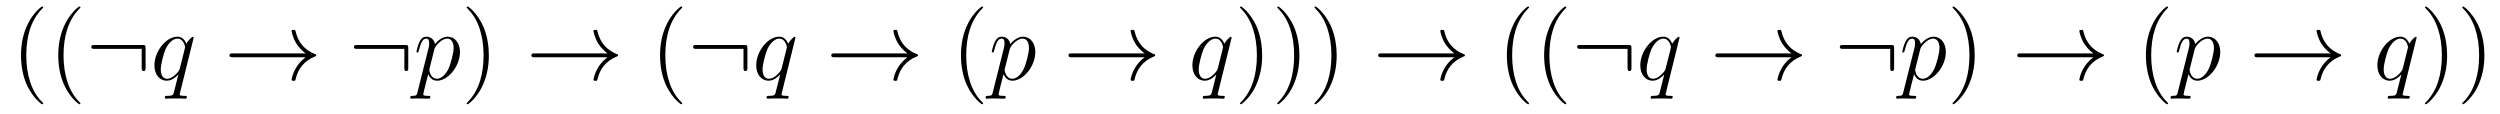 <?xml version='1.0' encoding='UTF-8'?>
<!-- This file was generated by dvisvgm 2.8.1 -->
<svg version='1.1' xmlns='http://www.w3.org/2000/svg' xmlns:xlink='http://www.w3.org/1999/xlink' width='306pt' height='14pt' viewBox='0 -14 306 14'>
<g id='page1'>
<g transform='matrix(1 0 0 -1 -127 650)'>
<path d='M132.285 651.335C132.285 651.371 132.285 651.395 132.082 651.598C130.887 652.806 130.217 654.778 130.217 657.217C130.217 659.536 130.779 661.532 132.166 662.943C132.285 663.05 132.285 663.074 132.285 663.11C132.285 663.182 132.225 663.206 132.177 663.206C132.022 663.206 131.042 662.345 130.456 661.173C129.847 659.966 129.572 658.687 129.572 657.217C129.572 656.152 129.739 654.73 130.36 653.451C131.066 652.017 132.046 651.239 132.177 651.239C132.225 651.239 132.285 651.263 132.285 651.335ZM136.845 651.335C136.845 651.371 136.845 651.395 136.642 651.598C135.447 652.806 134.777 654.778 134.777 657.217C134.777 659.536 135.339 661.532 136.726 662.943C136.845 663.05 136.845 663.074 136.845 663.11C136.845 663.182 136.785 663.206 136.737 663.206C136.582 663.206 135.602 662.345 135.016 661.173C134.406 659.966 134.131 658.687 134.131 657.217C134.131 656.152 134.299 654.73 134.92 653.451C135.626 652.017 136.606 651.239 136.737 651.239C136.785 651.239 136.845 651.263 136.845 651.335Z'/>
<path d='M144.821 658.065C144.821 658.46 144.785 658.496 144.403 658.496H138.593C138.39 658.496 138.175 658.496 138.175 658.257C138.175 658.017 138.39 658.017 138.593 658.017H144.343V655.734C144.343 655.519 144.343 655.304 144.582 655.304C144.821 655.304 144.821 655.519 144.821 655.734V658.065Z'/>
<path d='M150.707 659.392C150.707 659.452 150.659 659.5 150.599 659.5C150.504 659.5 150.037 659.069 149.811 658.651C149.595 659.189 149.225 659.512 148.71 659.512C147.36 659.512 145.901 657.767 145.901 655.997C145.901 654.814 146.595 654.12 147.408 654.12C148.041 654.12 148.567 654.599 148.818 654.873L148.83 654.862L148.376 653.068L148.268 652.638C148.161 652.28 147.981 652.28 147.42 652.267C147.288 652.267 147.169 652.267 147.169 652.04C147.169 651.957 147.24 651.921 147.324 651.921C147.491 651.921 147.706 651.945 147.874 651.945H149.093C149.272 651.945 149.476 651.921 149.655 651.921C149.727 651.921 149.87 651.921 149.87 652.148C149.87 652.267 149.775 652.267 149.595 652.267C149.033 652.267 148.997 652.351 148.997 652.447C148.997 652.507 149.01 652.519 149.045 652.674L150.707 659.392ZM149.021 655.662C148.962 655.459 148.962 655.435 148.794 655.208C148.531 654.873 148.005 654.36 147.444 654.36C146.953 654.36 146.678 654.802 146.678 655.507C146.678 656.165 147.049 657.503 147.276 658.006C147.683 658.842 148.244 659.273 148.71 659.273C149.499 659.273 149.655 658.293 149.655 658.197C149.655 658.185 149.619 658.029 149.607 658.006L149.021 655.662Z'/>
<path d='M164.401 656.989C163.744 656.487 163.421 655.997 163.325 655.842C162.787 655.017 162.692 654.264 162.692 654.252C162.692 654.108 162.835 654.108 162.931 654.108C163.134 654.108 163.146 654.132 163.194 654.348C163.469 655.519 164.174 656.523 165.525 657.073C165.668 657.121 165.704 657.145 165.704 657.228S165.632 657.348 165.609 657.36C165.082 657.563 163.636 658.161 163.182 660.169C163.146 660.313 163.134 660.348 162.931 660.348C162.835 660.348 162.692 660.348 162.692 660.205C162.692 660.181 162.799 659.428 163.301 658.627C163.54 658.268 163.887 657.85 164.401 657.468H155.519C155.304 657.468 155.089 657.468 155.089 657.228C155.089 656.989 155.304 656.989 155.519 656.989H164.401Z'/>
<path d='M176.972 658.065C176.972 658.46 176.936 658.496 176.553 658.496H170.743C170.54 658.496 170.325 658.496 170.325 658.257C170.325 658.017 170.54 658.017 170.743 658.017H176.493V655.734C176.493 655.519 176.493 655.304 176.733 655.304C176.972 655.304 176.972 655.519 176.972 655.734V658.065Z'/>
<path d='M178.1 652.722C178.016 652.363 177.968 652.267 177.478 652.267C177.335 652.267 177.215 652.267 177.215 652.04C177.215 652.017 177.227 651.921 177.358 651.921C177.514 651.921 177.681 651.945 177.836 651.945H178.35C178.602 651.945 179.211 651.921 179.462 651.921C179.534 651.921 179.677 651.921 179.677 652.136C179.677 652.267 179.594 652.267 179.391 652.267C178.841 652.267 178.805 652.351 178.805 652.447C178.805 652.59 179.343 654.647 179.415 654.921C179.546 654.587 179.869 654.12 180.49 654.12C181.841 654.12 183.3 655.878 183.3 657.635C183.3 658.735 182.678 659.512 181.781 659.512C181.016 659.512 180.371 658.771 180.239 658.603C180.144 659.201 179.677 659.512 179.199 659.512C178.853 659.512 178.578 659.344 178.35 658.89C178.135 658.46 177.968 657.731 177.968 657.683C177.968 657.635 178.016 657.575 178.1 657.575C178.195 657.575 178.207 657.587 178.279 657.862C178.458 658.567 178.685 659.273 179.163 659.273C179.438 659.273 179.534 659.081 179.534 658.723C179.534 658.436 179.498 658.316 179.45 658.101L178.1 652.722ZM180.168 657.97C180.251 658.304 180.586 658.651 180.777 658.818C180.909 658.938 181.303 659.273 181.757 659.273C182.283 659.273 182.523 658.747 182.523 658.125C182.523 657.551 182.188 656.2 181.889 655.579C181.59 654.933 181.04 654.36 180.49 654.36C179.677 654.36 179.546 655.387 179.546 655.435C179.546 655.471 179.57 655.567 179.582 655.627L180.168 657.97Z'/>
<path d='M186.835 657.217C186.835 658.125 186.716 659.607 186.047 660.994C185.341 662.428 184.361 663.206 184.229 663.206C184.182 663.206 184.122 663.182 184.122 663.11C184.122 663.074 184.122 663.05 184.325 662.847C185.521 661.64 186.19 659.667 186.19 657.228C186.19 654.909 185.628 652.913 184.241 651.502C184.122 651.395 184.122 651.371 184.122 651.335C184.122 651.263 184.182 651.239 184.229 651.239C184.385 651.239 185.365 652.1 185.951 653.272C186.561 654.491 186.835 655.782 186.835 657.217Z'/>
<path d='M201.353 656.989C200.695 656.487 200.372 655.997 200.276 655.842C199.739 655.017 199.643 654.264 199.643 654.252C199.643 654.108 199.787 654.108 199.883 654.108C200.086 654.108 200.098 654.132 200.146 654.348C200.42 655.519 201.126 656.523 202.476 657.073C202.62 657.121 202.656 657.145 202.656 657.228S202.584 657.348 202.56 657.36C202.034 657.563 200.587 658.161 200.134 660.169C200.098 660.313 200.086 660.348 199.883 660.348C199.787 660.348 199.643 660.348 199.643 660.205C199.643 660.181 199.751 659.428 200.252 658.627C200.492 658.268 200.838 657.85 201.353 657.468H192.47C192.256 657.468 192.041 657.468 192.041 657.228C192.041 656.989 192.256 656.989 192.47 656.989H201.353Z'/>
<path d='M210.504 651.335C210.504 651.371 210.504 651.395 210.301 651.598C209.106 652.806 208.436 654.778 208.436 657.217C208.436 659.536 208.998 661.532 210.385 662.943C210.504 663.05 210.504 663.074 210.504 663.11C210.504 663.182 210.444 663.206 210.396 663.206C210.241 663.206 209.261 662.345 208.675 661.173C208.066 659.966 207.791 658.687 207.791 657.217C207.791 656.152 207.958 654.73 208.579 653.451C209.285 652.017 210.265 651.239 210.396 651.239C210.444 651.239 210.504 651.263 210.504 651.335Z'/>
<path d='M218.482 658.065C218.482 658.46 218.446 658.496 218.063 658.496H212.254C212.05 658.496 211.835 658.496 211.835 658.257C211.835 658.017 212.05 658.017 212.254 658.017H218.003V655.734C218.003 655.519 218.003 655.304 218.243 655.304C218.482 655.304 218.482 655.519 218.482 655.734V658.065Z'/>
<path d='M224.368 659.392C224.368 659.452 224.32 659.5 224.26 659.5C224.164 659.5 223.698 659.069 223.471 658.651C223.255 659.189 222.886 659.512 222.371 659.512C221.021 659.512 219.562 657.767 219.562 655.997C219.562 654.814 220.255 654.12 221.068 654.12C221.701 654.12 222.228 654.599 222.479 654.873L222.491 654.862L222.036 653.068L221.929 652.638C221.821 652.28 221.642 652.28 221.08 652.267C220.949 652.267 220.829 652.267 220.829 652.04C220.829 651.957 220.901 651.921 220.985 651.921C221.152 651.921 221.366 651.945 221.534 651.945H222.754C222.932 651.945 223.136 651.921 223.315 651.921C223.387 651.921 223.531 651.921 223.531 652.148C223.531 652.267 223.435 652.267 223.255 652.267C222.694 652.267 222.658 652.351 222.658 652.447C222.658 652.507 222.67 652.519 222.706 652.674L224.368 659.392ZM222.682 655.662C222.622 655.459 222.622 655.435 222.455 655.208C222.192 654.873 221.665 654.36 221.104 654.36C220.614 654.36 220.339 654.802 220.339 655.507C220.339 656.165 220.709 657.503 220.937 658.006C221.344 658.842 221.905 659.273 222.371 659.273C223.16 659.273 223.315 658.293 223.315 658.197C223.315 658.185 223.279 658.029 223.267 658.006L222.682 655.662Z'/>
<path d='M238.062 656.989C237.404 656.487 237.082 655.997 236.986 655.842C236.448 655.017 236.352 654.264 236.352 654.252C236.352 654.108 236.496 654.108 236.591 654.108C236.795 654.108 236.807 654.132 236.854 654.348C237.13 655.519 237.834 656.523 239.185 657.073C239.329 657.121 239.365 657.145 239.365 657.228S239.293 657.348 239.269 657.36C238.742 657.563 237.296 658.161 236.842 660.169C236.807 660.313 236.795 660.348 236.591 660.348C236.496 660.348 236.352 660.348 236.352 660.205C236.352 660.181 236.46 659.428 236.962 658.627C237.2 658.268 237.547 657.85 238.062 657.468H229.18C228.965 657.468 228.749 657.468 228.749 657.228C228.749 656.989 228.965 656.989 229.18 656.989H238.062Z'/>
<path d='M247.333 651.335C247.333 651.371 247.333 651.395 247.13 651.598C245.934 652.806 245.264 654.778 245.264 657.217C245.264 659.536 245.827 661.532 247.213 662.943C247.333 663.05 247.333 663.074 247.333 663.11C247.333 663.182 247.273 663.206 247.225 663.206C247.07 663.206 246.09 662.345 245.504 661.173C244.895 659.966 244.62 658.687 244.62 657.217C244.62 656.152 244.787 654.73 245.408 653.451C246.114 652.017 247.094 651.239 247.225 651.239C247.273 651.239 247.333 651.263 247.333 651.335Z'/>
<path d='M248.521 652.722C248.437 652.363 248.389 652.267 247.9 652.267C247.756 652.267 247.636 652.267 247.636 652.04C247.636 652.017 247.648 651.921 247.78 651.921C247.934 651.921 248.102 651.945 248.257 651.945H248.772C249.023 651.945 249.632 651.921 249.883 651.921C249.955 651.921 250.098 651.921 250.098 652.136C250.098 652.267 250.015 652.267 249.811 652.267C249.262 652.267 249.226 652.351 249.226 652.447C249.226 652.59 249.763 654.647 249.835 654.921C249.967 654.587 250.29 654.12 250.912 654.12C252.262 654.12 253.721 655.878 253.721 657.635C253.721 658.735 253.099 659.512 252.203 659.512C251.437 659.512 250.792 658.771 250.661 658.603C250.565 659.201 250.098 659.512 249.62 659.512C249.274 659.512 248.999 659.344 248.772 658.89C248.556 658.46 248.389 657.731 248.389 657.683C248.389 657.635 248.437 657.575 248.521 657.575C248.616 657.575 248.628 657.587 248.7 657.862C248.879 658.567 249.107 659.273 249.584 659.273C249.859 659.273 249.955 659.081 249.955 658.723C249.955 658.436 249.919 658.316 249.871 658.101L248.521 652.722ZM250.589 657.97C250.672 658.304 251.008 658.651 251.198 658.818C251.329 658.938 251.724 659.273 252.179 659.273C252.704 659.273 252.943 658.747 252.943 658.125C252.943 657.551 252.608 656.2 252.31 655.579C252.011 654.933 251.461 654.36 250.912 654.36C250.098 654.36 249.967 655.387 249.967 655.435C249.967 655.471 249.991 655.567 250.003 655.627L250.589 657.97Z'/>
<path d='M267.095 656.989C266.437 656.487 266.114 655.997 266.02 655.842C265.482 655.017 265.386 654.264 265.386 654.252C265.386 654.108 265.529 654.108 265.625 654.108C265.828 654.108 265.84 654.132 265.888 654.348C266.162 655.519 266.868 656.523 268.219 657.073C268.362 657.121 268.398 657.145 268.398 657.228S268.326 657.348 268.303 657.36C267.776 657.563 266.33 658.161 265.876 660.169C265.84 660.313 265.828 660.348 265.625 660.348C265.529 660.348 265.386 660.348 265.386 660.205C265.386 660.181 265.493 659.428 265.996 658.627C266.234 658.268 266.581 657.85 267.095 657.468H258.214C257.998 657.468 257.783 657.468 257.783 657.228C257.783 656.989 257.998 656.989 258.214 656.989H267.095Z'/>
<path d='M277.753 659.392C277.753 659.452 277.705 659.5 277.645 659.5C277.55 659.5 277.084 659.069 276.857 658.651C276.642 659.189 276.271 659.512 275.756 659.512C274.406 659.512 272.948 657.767 272.948 655.997C272.948 654.814 273.641 654.12 274.454 654.12C275.088 654.12 275.614 654.599 275.864 654.873L275.876 654.862L275.422 653.068L275.315 652.638C275.207 652.28 275.028 652.28 274.466 652.267C274.334 652.267 274.216 652.267 274.216 652.04C274.216 651.957 274.286 651.921 274.37 651.921C274.538 651.921 274.753 651.945 274.92 651.945H276.139C276.319 651.945 276.522 651.921 276.701 651.921C276.773 651.921 276.917 651.921 276.917 652.148C276.917 652.267 276.821 652.267 276.642 652.267C276.079 652.267 276.043 652.351 276.043 652.447C276.043 652.507 276.056 652.519 276.091 652.674L277.753 659.392ZM276.068 655.662C276.008 655.459 276.008 655.435 275.84 655.208C275.578 654.873 275.052 654.36 274.49 654.36C274 654.36 273.725 654.802 273.725 655.507C273.725 656.165 274.096 657.503 274.322 658.006C274.729 658.842 275.291 659.273 275.756 659.273C276.546 659.273 276.701 658.293 276.701 658.197C276.701 658.185 276.666 658.029 276.654 658.006L276.068 655.662Z'/>
<path d='M281.489 657.217C281.489 658.125 281.369 659.607 280.7 660.994C279.995 662.428 279.014 663.206 278.882 663.206C278.836 663.206 278.776 663.182 278.776 663.11C278.776 663.074 278.776 663.05 278.978 662.847C280.174 661.64 280.843 659.667 280.843 657.228C280.843 654.909 280.282 652.913 278.894 651.502C278.776 651.395 278.776 651.371 278.776 651.335C278.776 651.263 278.836 651.239 278.882 651.239C279.038 651.239 280.019 652.1 280.604 653.272C281.214 654.491 281.489 655.782 281.489 657.217ZM286.049 657.217C286.049 658.125 285.929 659.607 285.26 660.994C284.555 662.428 283.574 663.206 283.442 663.206C283.394 663.206 283.336 663.182 283.336 663.11C283.336 663.074 283.336 663.05 283.538 662.847C284.734 661.64 285.403 659.667 285.403 657.228C285.403 654.909 284.842 652.913 283.454 651.502C283.336 651.395 283.336 651.371 283.336 651.335C283.336 651.263 283.394 651.239 283.442 651.239C283.598 651.239 284.579 652.1 285.164 653.272C285.774 654.491 286.049 655.782 286.049 657.217ZM290.609 657.217C290.609 658.125 290.489 659.607 289.82 660.994C289.115 662.428 288.134 663.206 288.002 663.206C287.954 663.206 287.896 663.182 287.896 663.11C287.896 663.074 287.896 663.05 288.098 662.847C289.294 661.64 289.963 659.667 289.963 657.228C289.963 654.909 289.402 652.913 288.014 651.502C287.896 651.395 287.896 651.371 287.896 651.335C287.896 651.263 287.954 651.239 288.002 651.239C288.158 651.239 289.139 652.1 289.724 653.272C290.334 654.491 290.609 655.782 290.609 657.217Z'/>
<path d='M305.003 656.989C304.345 656.487 304.022 655.997 303.928 655.842C303.39 655.017 303.294 654.264 303.294 654.252C303.294 654.108 303.437 654.108 303.533 654.108C303.736 654.108 303.748 654.132 303.796 654.348C304.07 655.519 304.776 656.523 306.127 657.073C306.27 657.121 306.306 657.145 306.306 657.228S306.234 657.348 306.211 657.36C305.684 657.563 304.238 658.161 303.784 660.169C303.748 660.313 303.736 660.348 303.533 660.348C303.437 660.348 303.294 660.348 303.294 660.205C303.294 660.181 303.402 659.428 303.904 658.627C304.142 658.268 304.489 657.85 305.003 657.468H296.122C295.906 657.468 295.691 657.468 295.691 657.228C295.691 656.989 295.906 656.989 296.122 656.989H305.003Z'/>
<path d='M314.155 651.335C314.155 651.371 314.155 651.395 313.951 651.598C312.756 652.806 312.086 654.778 312.086 657.217C312.086 659.536 312.648 661.532 314.035 662.943C314.155 663.05 314.155 663.074 314.155 663.11C314.155 663.182 314.095 663.206 314.047 663.206C313.892 663.206 312.912 662.345 312.326 661.173C311.717 659.966 311.441 658.687 311.441 657.217C311.441 656.152 311.609 654.73 312.23 653.451C312.935 652.017 313.915 651.239 314.047 651.239C314.095 651.239 314.155 651.263 314.155 651.335ZM318.715 651.335C318.715 651.371 318.715 651.395 318.511 651.598C317.316 652.806 316.646 654.778 316.646 657.217C316.646 659.536 317.208 661.532 318.595 662.943C318.715 663.05 318.715 663.074 318.715 663.11C318.715 663.182 318.655 663.206 318.607 663.206C318.451 663.206 317.472 662.345 316.886 661.173C316.276 659.966 316.001 658.687 316.001 657.217C316.001 656.152 316.169 654.73 316.79 653.451C317.495 652.017 318.475 651.239 318.607 651.239C318.655 651.239 318.715 651.263 318.715 651.335Z'/>
<path d='M326.69 658.065C326.69 658.46 326.656 658.496 326.273 658.496H320.462C320.26 658.496 320.045 658.496 320.045 658.257C320.045 658.017 320.26 658.017 320.462 658.017H326.213V655.734C326.213 655.519 326.213 655.304 326.452 655.304S326.69 655.519 326.69 655.734V658.065Z'/>
<path d='M332.576 659.392C332.576 659.452 332.528 659.5 332.468 659.5C332.374 659.5 331.907 659.069 331.68 658.651C331.465 659.189 331.094 659.512 330.58 659.512C329.23 659.512 327.772 657.767 327.772 655.997C327.772 654.814 328.464 654.12 329.278 654.12C329.911 654.12 330.437 654.599 330.688 654.873L330.7 654.862L330.246 653.068L330.138 652.638C330.03 652.28 329.851 652.28 329.29 652.267C329.158 652.267 329.039 652.267 329.039 652.04C329.039 651.957 329.11 651.921 329.194 651.921C329.362 651.921 329.576 651.945 329.743 651.945H330.962C331.142 651.945 331.345 651.921 331.524 651.921C331.596 651.921 331.74 651.921 331.74 652.148C331.74 652.267 331.644 652.267 331.465 652.267C330.902 652.267 330.868 652.351 330.868 652.447C330.868 652.507 330.88 652.519 330.914 652.674L332.576 659.392ZM330.892 655.662C330.832 655.459 330.832 655.435 330.664 655.208C330.401 654.873 329.875 654.36 329.314 654.36C328.823 654.36 328.548 654.802 328.548 655.507C328.548 656.165 328.919 657.503 329.146 658.006C329.552 658.842 330.114 659.273 330.58 659.273C331.369 659.273 331.524 658.293 331.524 658.197C331.524 658.185 331.489 658.029 331.477 658.006L330.892 655.662Z'/>
<path d='M346.271 656.989C345.613 656.487 345.29 655.997 345.194 655.842C344.657 655.017 344.561 654.264 344.561 654.252C344.561 654.108 344.705 654.108 344.801 654.108C345.004 654.108 345.016 654.132 345.064 654.348C345.338 655.519 346.044 656.523 347.394 657.073C347.538 657.121 347.574 657.145 347.574 657.228S347.502 657.348 347.478 657.36C346.952 657.563 345.505 658.161 345.052 660.169C345.016 660.313 345.004 660.348 344.801 660.348C344.705 660.348 344.561 660.348 344.561 660.205C344.561 660.181 344.669 659.428 345.172 658.627C345.41 658.268 345.757 657.85 346.271 657.468H337.388C337.174 657.468 336.959 657.468 336.959 657.228C336.959 656.989 337.174 656.989 337.388 656.989H346.271Z'/>
<path d='M358.841 658.065C358.841 658.46 358.805 658.496 358.423 658.496H352.613C352.41 658.496 352.195 658.496 352.195 658.257C352.195 658.017 352.41 658.017 352.613 658.017H358.363V655.734C358.363 655.519 358.363 655.304 358.602 655.304S358.841 655.519 358.841 655.734V658.065Z'/>
<path d='M359.969 652.722C359.886 652.363 359.838 652.267 359.347 652.267C359.204 652.267 359.084 652.267 359.084 652.04C359.084 652.017 359.096 651.921 359.228 651.921C359.383 651.921 359.551 651.945 359.706 651.945H360.22C360.472 651.945 361.081 651.921 361.332 651.921C361.404 651.921 361.547 651.921 361.547 652.136C361.547 652.267 361.464 652.267 361.26 652.267C360.71 652.267 360.674 652.351 360.674 652.447C360.674 652.59 361.212 654.647 361.284 654.921C361.416 654.587 361.739 654.12 362.36 654.12C363.71 654.12 365.17 655.878 365.17 657.635C365.17 658.735 364.548 659.512 363.652 659.512C362.886 659.512 362.24 658.771 362.108 658.603C362.014 659.201 361.547 659.512 361.069 659.512C360.722 659.512 360.448 659.344 360.22 658.89C360.005 658.46 359.838 657.731 359.838 657.683C359.838 657.635 359.886 657.575 359.969 657.575C360.065 657.575 360.077 657.587 360.149 657.862C360.328 658.567 360.554 659.273 361.033 659.273C361.308 659.273 361.404 659.081 361.404 658.723C361.404 658.436 361.368 658.316 361.32 658.101L359.969 652.722ZM362.038 657.97C362.12 658.304 362.455 658.651 362.647 658.818C362.778 658.938 363.173 659.273 363.628 659.273C364.153 659.273 364.392 658.747 364.392 658.125C364.392 657.551 364.057 656.2 363.758 655.579C363.46 654.933 362.91 654.36 362.36 654.36C361.547 654.36 361.416 655.387 361.416 655.435C361.416 655.471 361.44 655.567 361.451 655.627L362.038 657.97Z'/>
<path d='M368.705 657.217C368.705 658.125 368.586 659.607 367.916 660.994C367.211 662.428 366.23 663.206 366.1 663.206C366.052 663.206 365.992 663.182 365.992 663.11C365.992 663.074 365.992 663.05 366.194 662.847C367.391 661.64 368.059 659.667 368.059 657.228C368.059 654.909 367.498 652.913 366.11 651.502C365.992 651.395 365.992 651.371 365.992 651.335C365.992 651.263 366.052 651.239 366.1 651.239C366.254 651.239 367.235 652.1 367.82 653.272C368.43 654.491 368.705 655.782 368.705 657.217Z'/>
<path d='M383.222 656.989C382.565 656.487 382.242 655.997 382.146 655.842C381.608 655.017 381.512 654.264 381.512 654.252C381.512 654.108 381.656 654.108 381.752 654.108C381.955 654.108 381.967 654.132 382.015 654.348C382.29 655.519 382.996 656.523 384.346 657.073C384.49 657.121 384.526 657.145 384.526 657.228S384.454 657.348 384.43 657.36C383.904 657.563 382.457 658.161 382.003 660.169C381.967 660.313 381.955 660.348 381.752 660.348C381.656 660.348 381.512 660.348 381.512 660.205C381.512 660.181 381.62 659.428 382.123 658.627C382.362 658.268 382.709 657.85 383.222 657.468H374.34C374.125 657.468 373.91 657.468 373.91 657.228C373.91 656.989 374.125 656.989 374.34 656.989H383.222Z'/>
<path d='M392.374 651.335C392.374 651.371 392.374 651.395 392.171 651.598C390.976 652.806 390.306 654.778 390.306 657.217C390.306 659.536 390.868 661.532 392.255 662.943C392.374 663.05 392.374 663.074 392.374 663.11C392.374 663.182 392.314 663.206 392.267 663.206C392.111 663.206 391.13 662.345 390.545 661.173C389.935 659.966 389.66 658.687 389.66 657.217C389.66 656.152 389.827 654.73 390.449 653.451C391.154 652.017 392.135 651.239 392.267 651.239C392.314 651.239 392.374 651.263 392.374 651.335Z'/>
<path d='M393.562 652.722C393.478 652.363 393.43 652.267 392.94 652.267C392.796 652.267 392.677 652.267 392.677 652.04C392.677 652.017 392.689 651.921 392.82 651.921C392.976 651.921 393.143 651.945 393.299 651.945H393.812C394.063 651.945 394.673 651.921 394.925 651.921C394.996 651.921 395.14 651.921 395.14 652.136C395.14 652.267 395.056 652.267 394.853 652.267C394.303 652.267 394.267 652.351 394.267 652.447C394.267 652.59 394.805 654.647 394.877 654.921C395.008 654.587 395.33 654.12 395.952 654.12C397.303 654.12 398.761 655.878 398.761 657.635C398.761 658.735 398.14 659.512 397.243 659.512C396.479 659.512 395.833 658.771 395.701 658.603C395.605 659.201 395.14 659.512 394.661 659.512C394.314 659.512 394.039 659.344 393.812 658.89C393.598 658.46 393.43 657.731 393.43 657.683C393.43 657.635 393.478 657.575 393.562 657.575C393.658 657.575 393.668 657.587 393.74 657.862C393.92 658.567 394.147 659.273 394.625 659.273C394.9 659.273 394.996 659.081 394.996 658.723C394.996 658.436 394.96 658.316 394.912 658.101L393.562 652.722ZM395.629 657.97C395.713 658.304 396.048 658.651 396.239 658.818C396.371 658.938 396.766 659.273 397.219 659.273C397.745 659.273 397.985 658.747 397.985 658.125C397.985 657.551 397.65 656.2 397.351 655.579C397.052 654.933 396.502 654.36 395.952 654.36C395.14 654.36 395.008 655.387 395.008 655.435C395.008 655.471 395.032 655.567 395.044 655.627L395.629 657.97Z'/>
<path d='M412.256 656.989C411.599 656.487 411.276 655.997 411.18 655.842C410.642 655.017 410.546 654.264 410.546 654.252C410.546 654.108 410.69 654.108 410.785 654.108C410.989 654.108 411.001 654.132 411.048 654.348C411.324 655.519 412.028 656.523 413.38 657.073C413.524 657.121 413.56 657.145 413.56 657.228S413.488 657.348 413.464 657.36C412.937 657.563 411.491 658.161 411.036 660.169C411.001 660.313 410.989 660.348 410.785 660.348C410.69 660.348 410.546 660.348 410.546 660.205C410.546 660.181 410.654 659.428 411.156 658.627C411.395 658.268 411.742 657.85 412.256 657.468H403.374C403.159 657.468 402.943 657.468 402.943 657.228C402.943 656.989 403.159 656.989 403.374 656.989H412.256Z'/>
<path d='M422.795 659.392C422.795 659.452 422.747 659.5 422.687 659.5C422.591 659.5 422.124 659.069 421.897 658.651C421.682 659.189 421.312 659.512 420.798 659.512C419.447 659.512 417.989 657.767 417.989 655.997C417.989 654.814 418.682 654.12 419.495 654.12C420.128 654.12 420.654 654.599 420.906 654.873L420.917 654.862L420.463 653.068L420.355 652.638C420.248 652.28 420.068 652.28 419.507 652.267C419.375 652.267 419.256 652.267 419.256 652.04C419.256 651.957 419.327 651.921 419.411 651.921C419.579 651.921 419.794 651.945 419.962 651.945H421.18C421.36 651.945 421.562 651.921 421.742 651.921C421.814 651.921 421.957 651.921 421.957 652.148C421.957 652.267 421.861 652.267 421.682 652.267C421.121 652.267 421.085 652.351 421.085 652.447C421.085 652.507 421.097 652.519 421.133 652.674L422.795 659.392ZM421.109 655.662C421.049 655.459 421.049 655.435 420.881 655.208C420.619 654.873 420.092 654.36 419.531 654.36C419.04 654.36 418.765 654.802 418.765 655.507C418.765 656.165 419.136 657.503 419.363 658.006C419.77 658.842 420.331 659.273 420.798 659.273C421.586 659.273 421.742 658.293 421.742 658.197C421.742 658.185 421.706 658.029 421.694 658.006L421.109 655.662Z'/>
<path d='M426.529 657.217C426.529 658.125 426.41 659.607 425.741 660.994C425.035 662.428 424.055 663.206 423.924 663.206C423.876 663.206 423.816 663.182 423.816 663.11C423.816 663.074 423.816 663.05 424.019 662.847C425.215 661.64 425.885 659.667 425.885 657.228C425.885 654.909 425.322 652.913 423.936 651.502C423.816 651.395 423.816 651.371 423.816 651.335C423.816 651.263 423.876 651.239 423.924 651.239C424.079 651.239 425.059 652.1 425.645 653.272C426.254 654.491 426.529 655.782 426.529 657.217ZM431.089 657.217C431.089 658.125 430.97 659.607 430.301 660.994C429.595 662.428 428.615 663.206 428.484 663.206C428.436 663.206 428.376 663.182 428.376 663.11C428.376 663.074 428.376 663.05 428.579 662.847C429.775 661.64 430.444 659.667 430.444 657.228C430.444 654.909 429.882 652.913 428.495 651.502C428.376 651.395 428.376 651.371 428.376 651.335C428.376 651.263 428.436 651.239 428.484 651.239C428.639 651.239 429.619 652.1 430.205 653.272C430.814 654.491 431.089 655.782 431.089 657.217Z'/>
</g>
</g>
</svg>